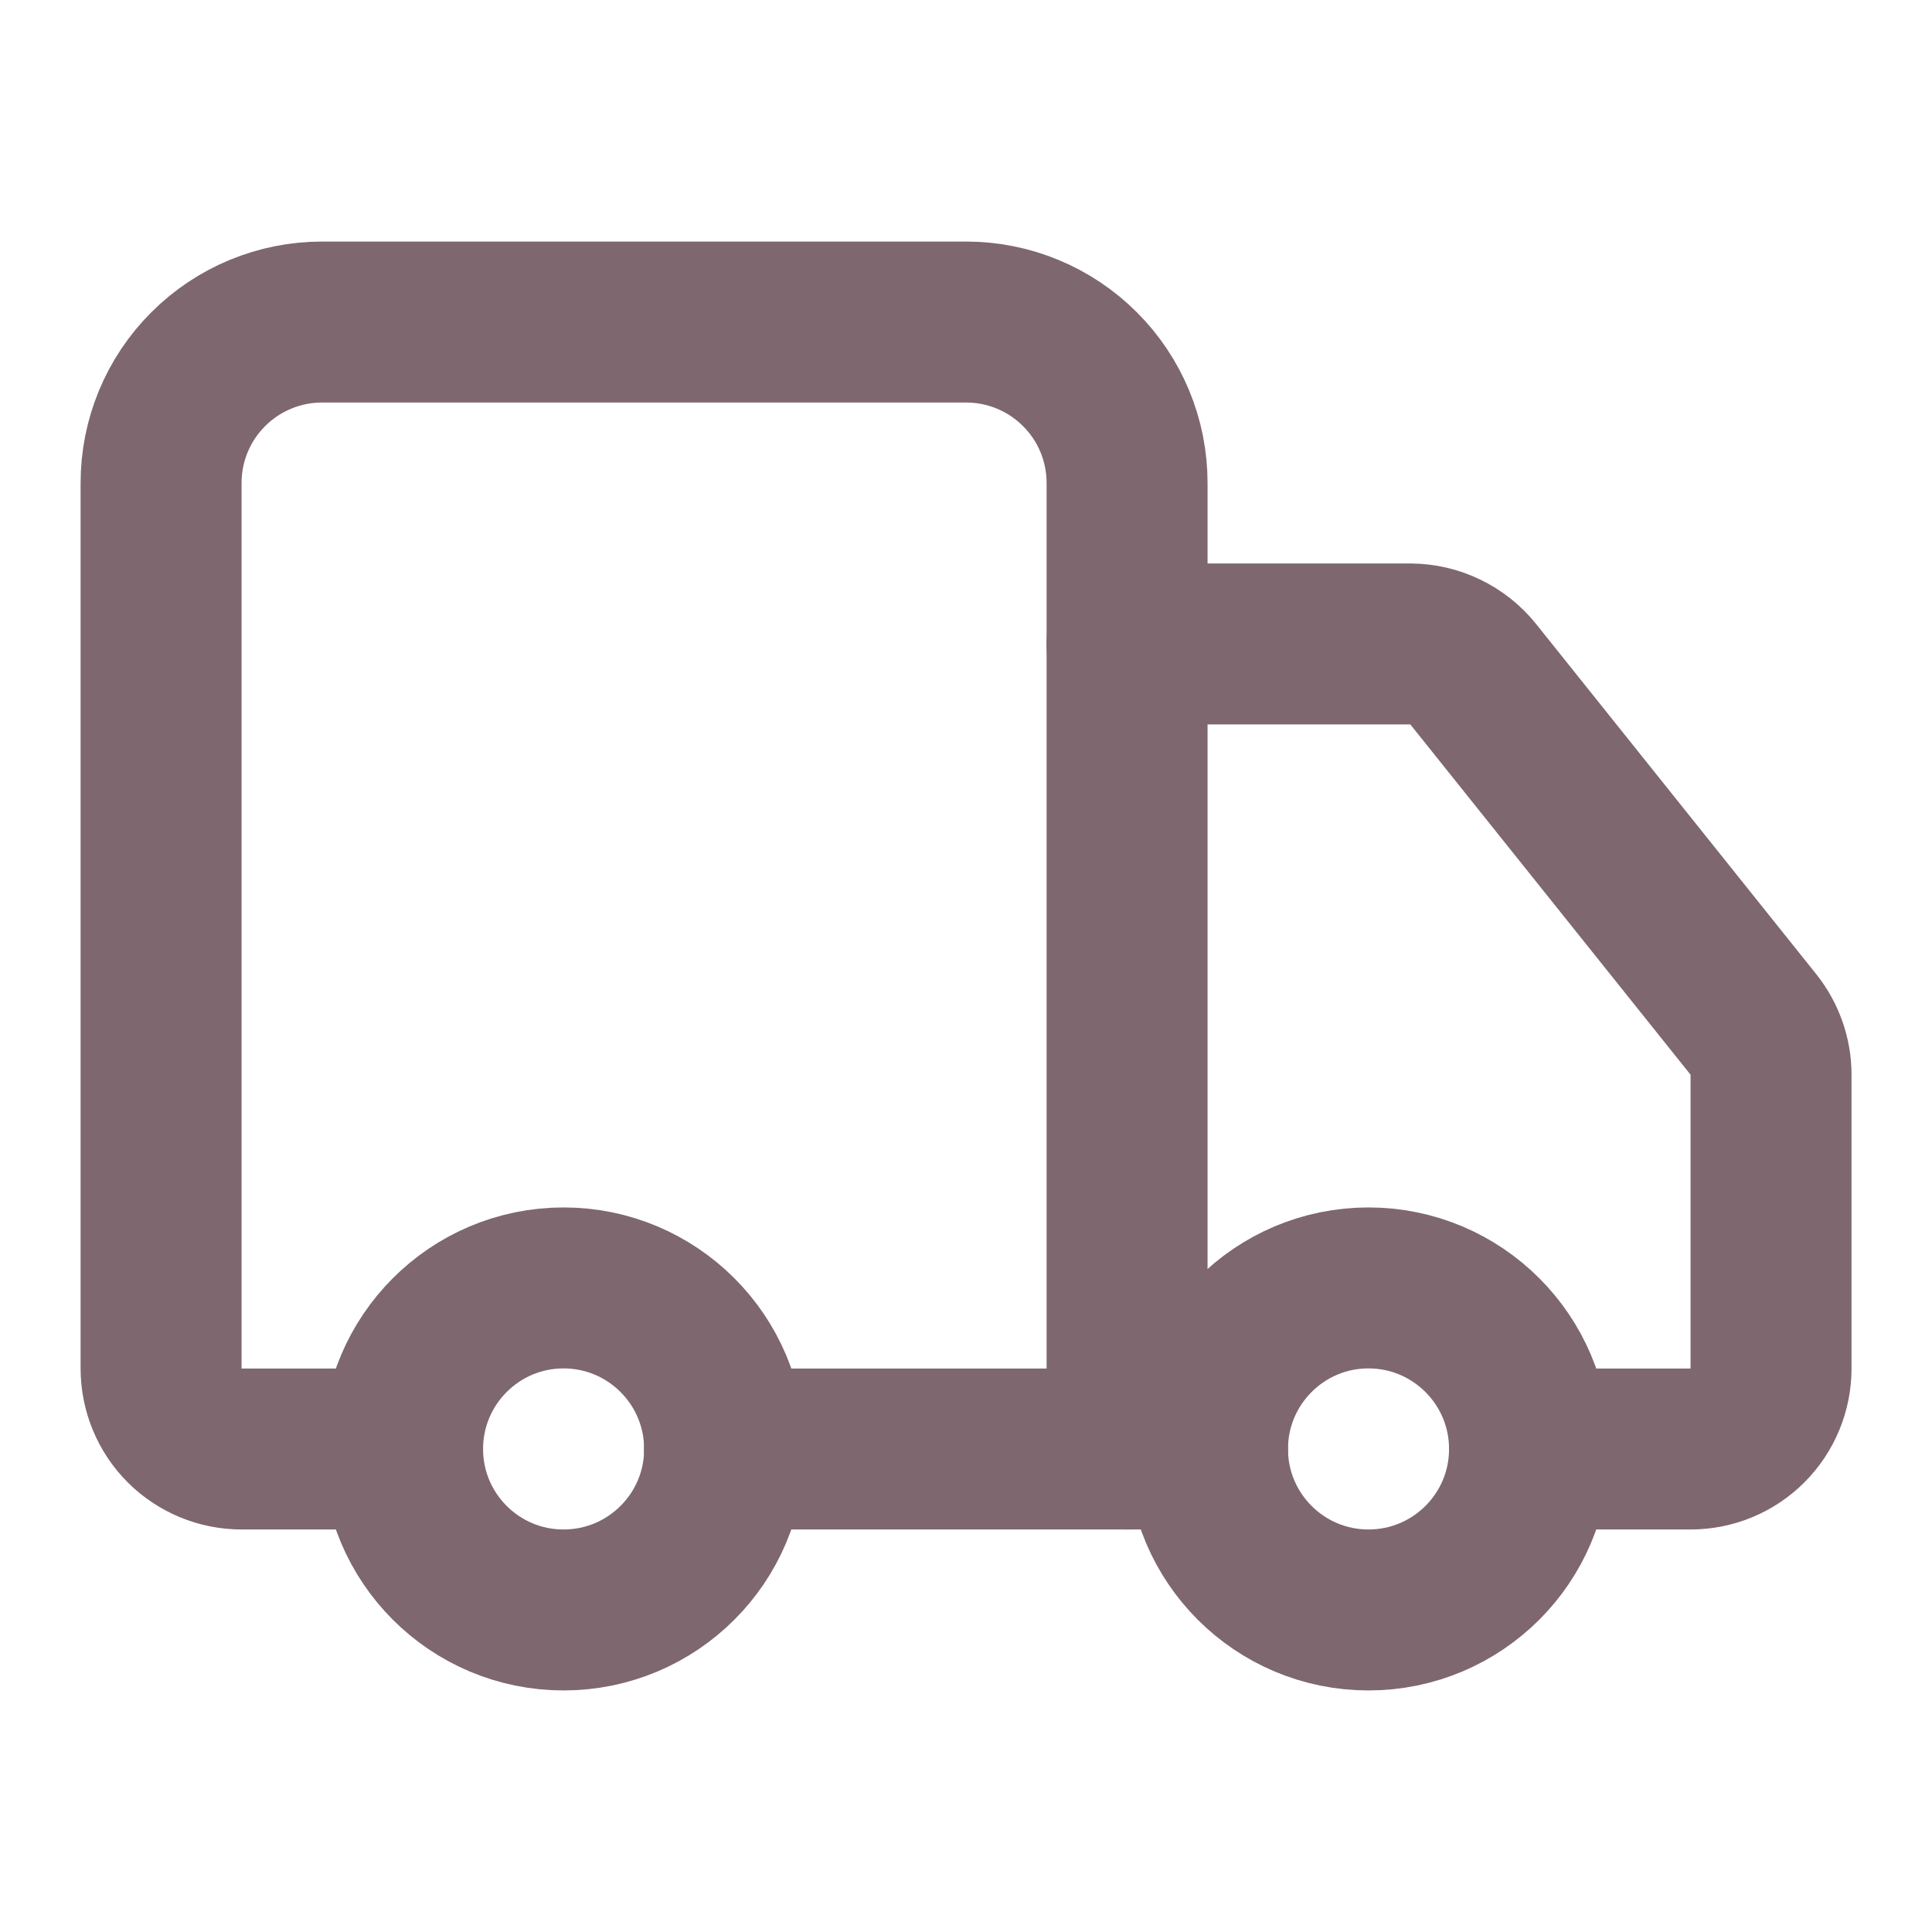 <?xml version="1.0" encoding="UTF-8"?> <svg xmlns="http://www.w3.org/2000/svg" width="16" height="16" viewBox="0 0 16 16" fill="none"><path d="M9.334 12V4C9.334 3.646 9.194 3.307 8.943 3.057C8.693 2.807 8.354 2.667 8.001 2.667H2.667C2.314 2.667 1.975 2.807 1.725 3.057C1.474 3.307 1.334 3.646 1.334 4V11.333C1.334 11.51 1.404 11.68 1.529 11.805C1.654 11.93 1.824 12 2.001 12H3.334" stroke="#7E676F" stroke-width="1.333" stroke-linecap="round" stroke-linejoin="round"></path><path d="M10 12H6" stroke="#7E676F" stroke-width="1.333" stroke-linecap="round" stroke-linejoin="round"></path><path d="M12.667 12H14.001C14.178 12 14.347 11.93 14.472 11.805C14.597 11.68 14.667 11.51 14.667 11.334V8.9C14.667 8.749 14.615 8.602 14.521 8.484L12.201 5.584C12.138 5.506 12.059 5.443 11.969 5.4C11.879 5.356 11.781 5.334 11.681 5.333H9.334" stroke="#7E676F" stroke-width="1.333" stroke-linecap="round" stroke-linejoin="round"></path><path d="M11.333 13.333C12.07 13.333 12.667 12.736 12.667 12C12.667 11.264 12.07 10.666 11.333 10.666C10.597 10.666 10 11.264 10 12C10 12.736 10.597 13.333 11.333 13.333Z" stroke="#7E676F" stroke-width="1.333" stroke-linecap="round" stroke-linejoin="round"></path><path d="M4.667 13.333C5.404 13.333 6.001 12.736 6.001 12C6.001 11.264 5.404 10.666 4.667 10.666C3.931 10.666 3.334 11.264 3.334 12C3.334 12.736 3.931 13.333 4.667 13.333Z" stroke="#7E676F" stroke-width="1.333" stroke-linecap="round" stroke-linejoin="round"></path></svg> 